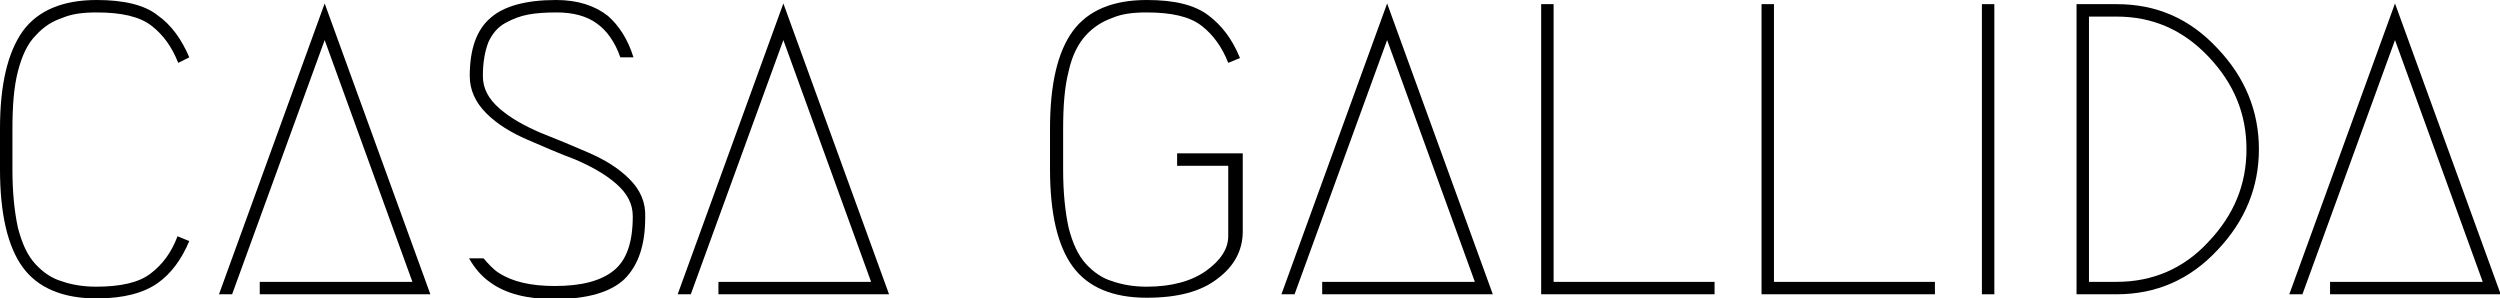 <?xml version="1.0" encoding="utf-8"?>
<!-- Generator: Adobe Illustrator 25.4.1, SVG Export Plug-In . SVG Version: 6.00 Build 0)  -->
<svg version="1.1" id="Calque_1" xmlns="http://www.w3.org/2000/svg" xmlns:xlink="http://www.w3.org/1999/xlink" x="0px" y="0px"
	 viewBox="0 0 361.9 43.2" style="enable-background:new 0 0 361.9 43.2;" xml:space="preserve">
<g>
	<path d="M27.4,34.9c-1.1,2.6-2.6,4.7-4.6,6.1c-2,1.4-4.9,2.2-8.8,2.2c-4.9,0-8.5-1.5-10.7-4.5C1.1,35.7,0,30.9,0,24.5v-5.9
		C0,12.3,1.1,7.6,3.3,4.5C5.5,1.5,9.1,0,14,0c3.9,0,6.9,0.7,8.8,2.2c2,1.4,3.5,3.5,4.6,6.1l-1.6,0.8c-0.9-2.3-2.2-4.1-3.9-5.4
		c-1.7-1.3-4.3-1.9-7.9-1.9c-2,0-3.6,0.2-5,0.8C7.5,3.1,6.3,3.9,5.2,5.1C4,6.3,3.2,8,2.6,10.3c-0.6,2.3-0.8,5.1-0.8,8.4v5.9
		c0,3.3,0.3,6.1,0.8,8.4c0.6,2.3,1.4,4,2.5,5.2c1.1,1.2,2.4,2.1,3.8,2.5c1.4,0.5,3.1,0.8,5,0.8c3.6,0,6.2-0.6,7.9-1.9
		c1.7-1.3,3-3,3.9-5.4L27.4,34.9z"/>
	<path d="M37.6,40.8h22.1L47,5.8L33.6,42.6h-1.9L47,0.5l15.3,42.1H37.6V40.8z"/>
	<path d="M91.1,25.9c-1.6-1.6-3.6-2.8-5.9-3.8c-2.3-1-4.7-2-7-2.9c-2.3-1-4.3-2.1-5.9-3.5c-1.6-1.4-2.4-2.9-2.4-4.7
		c0-2,0.3-3.6,0.8-4.9c0.6-1.3,1.4-2.2,2.5-2.8c1.1-0.6,2.2-1,3.3-1.2c1.1-0.2,2.4-0.3,4.1-0.3c2.3,0,4.3,0.5,5.8,1.6
		c1.4,1,2.6,2.6,3.4,4.9c0.6,0,1.3,0,1.9,0c-0.8-2.6-2.1-4.6-3.7-6C86.1,0.8,83.6,0,80.5,0c-4.4,0-7.6,0.9-9.5,2.6
		C69,4.3,68,7.1,68,11c0,2,0.8,3.8,2.4,5.4c1.6,1.6,3.6,2.8,5.9,3.8c2.3,1,4.6,2,7,2.9c2.3,1,4.3,2.1,5.9,3.5
		c1.6,1.4,2.4,2.9,2.4,4.7c0,3.8-0.9,6.4-2.8,7.9c-1.9,1.5-4.7,2.2-8.5,2.2c-3.4,0-6.1-0.6-8.1-1.9c-0.8-0.5-1.5-1.3-2.2-2.1
		c-0.7,0-1.4,0-2.1,0c0.8,1.4,1.8,2.6,3.1,3.5c2.2,1.6,5.3,2.4,9.2,2.4c4.8,0,8.2-1,10.2-2.9c2-2,3-4.9,3-8.9
		C93.5,29.3,92.7,27.5,91.1,25.9z"/>
	<path d="M104,40.8h22.1l-12.7-35L100,42.6h-1.9l15.3-42.1l15.3,42.1H104V40.8z"/>
	<path d="M177.8,9.1c-0.9-2.3-2.2-4.1-3.9-5.4c-1.7-1.3-4.3-1.9-7.9-1.9c-2,0-3.6,0.2-5,0.8c-1.4,0.5-2.7,1.3-3.8,2.5
		c-1.1,1.2-2,2.9-2.5,5.2c-0.6,2.3-0.8,5.1-0.8,8.4v5.9c0,3.3,0.3,6.1,0.8,8.4c0.6,2.3,1.4,4,2.5,5.2c1.1,1.2,2.4,2.1,3.8,2.5
		c1.4,0.5,3.1,0.8,5,0.8c3.6,0,6.5-0.8,8.6-2.3c2.1-1.5,3.2-3.2,3.2-5V24h-7.4v-1.8h9.5v11.3c0,2.7-1.2,5-3.6,6.8
		c-2.4,1.9-5.8,2.8-10.3,2.8c-4.9,0-8.5-1.5-10.7-4.5c-2.2-3-3.3-7.7-3.3-14.1v-5.9c0-6.4,1.1-11.1,3.3-14.1c2.2-3,5.8-4.5,10.7-4.5
		c4,0,6.9,0.7,8.9,2.2c2,1.5,3.5,3.5,4.6,6.2L177.8,9.1z"/>
	<path d="M191.4,40.8h22.1l-12.7-35l-13.4,36.8h-1.9l15.3-42.1l15.3,42.1h-24.7V40.8z"/>
	<path d="M248.2,40.8v1.8h-25.1v-42h1.8v40.2H248.2z"/>
	<path d="M280.1,40.8v1.8H255v-42h1.8v40.2H280.1z"/>
	<path d="M288.7,42.6h-1.8v-42h1.8V42.6z"/>
	<path d="M306.4,42.6h-5.8v-42h5.8c5.8,0,10.6,2.1,14.6,6.4c4,4.2,6,9.1,6,14.6s-2,10.4-6,14.6C317,40.5,312.1,42.6,306.4,42.6z
		 M306.4,40.8c5.2,0,9.7-1.9,13.3-5.8c3.7-3.9,5.5-8.3,5.5-13.4c0-5.1-1.8-9.5-5.5-13.4c-3.7-3.9-8.1-5.8-13.3-5.8h-4v38.4H306.4z"
		/>
	<path d="M337.3,40.8h22.1l-12.7-35l-13.4,36.8h-1.9l15.3-42.1l15.3,42.1h-24.7V40.8z"/>
</g>
</svg>
